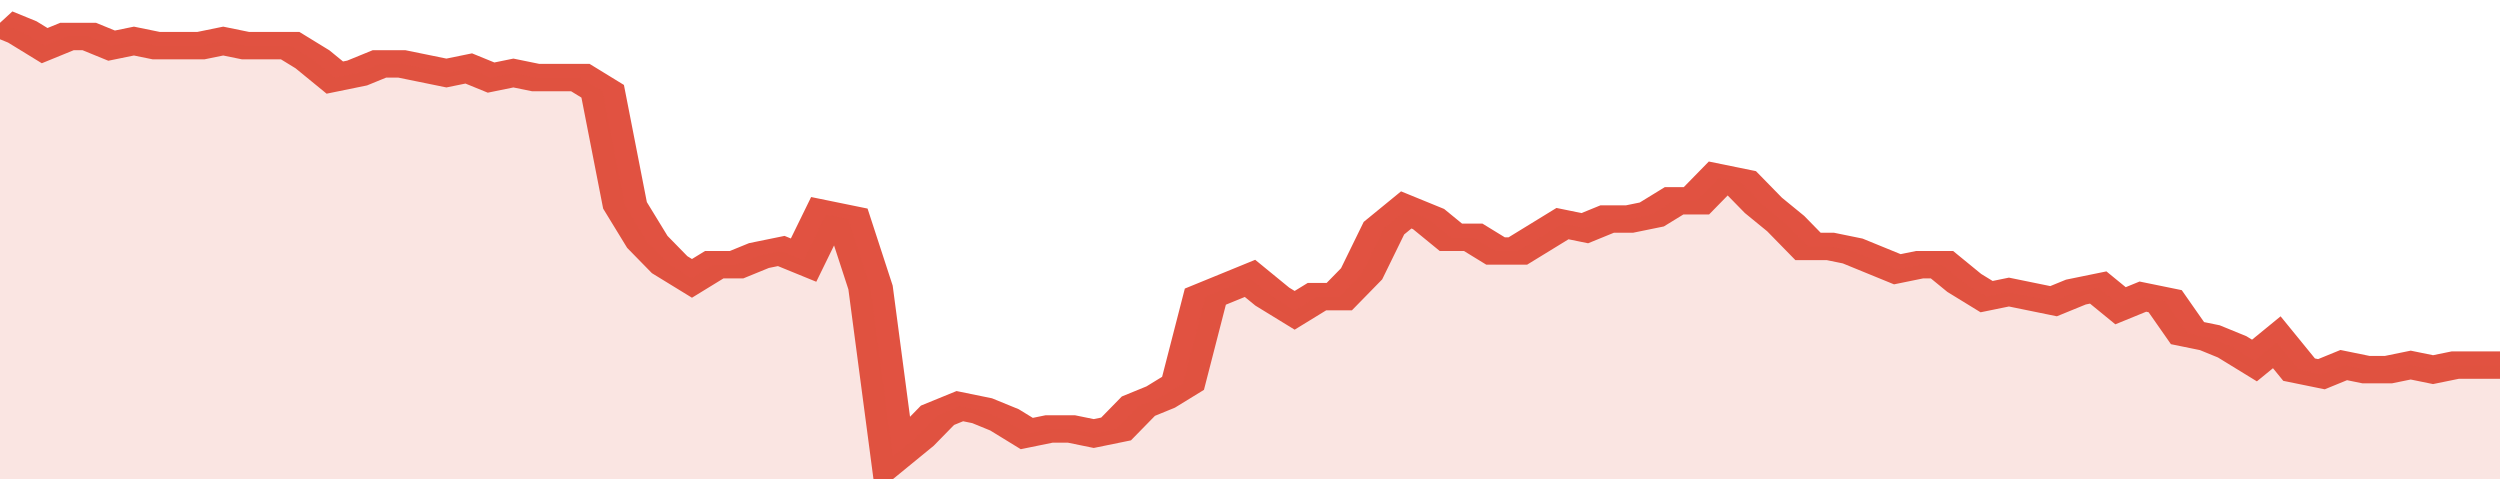 <svg xmlns="http://www.w3.org/2000/svg" viewBox="0 0 336 105" width="120" height="23" preserveAspectRatio="none">
				 <polyline fill="none" stroke="#E15241" stroke-width="6" points="0, 5 3, 7 6, 10 9, 8 12, 8 15, 10 18, 9 21, 10 24, 10 27, 10 30, 9 33, 10 36, 10 39, 10 42, 13 45, 17 48, 16 51, 14 54, 14 57, 15 60, 16 63, 15 66, 17 69, 16 72, 17 75, 17 78, 17 81, 20 84, 45 87, 53 90, 58 93, 61 96, 58 99, 58 102, 56 105, 55 108, 57 111, 47 114, 48 117, 63 120, 100 123, 96 126, 91 129, 89 132, 90 135, 92 138, 95 141, 94 144, 94 147, 95 150, 94 153, 89 156, 87 159, 84 162, 65 165, 63 168, 61 171, 65 174, 68 177, 65 180, 65 183, 60 186, 50 189, 46 192, 48 195, 52 198, 52 201, 55 204, 55 207, 52 210, 49 213, 50 216, 48 219, 48 222, 47 225, 44 228, 44 231, 39 234, 40 237, 45 240, 49 243, 54 246, 54 249, 55 252, 57 255, 59 258, 58 261, 58 264, 62 267, 65 270, 64 273, 65 276, 66 279, 64 282, 63 285, 67 288, 65 291, 66 294, 73 297, 74 300, 76 303, 79 306, 75 309, 81 312, 82 315, 80 318, 81 321, 81 324, 80 327, 81 330, 80 333, 80 336, 80 336, 80 "> </polyline>
				 <polygon fill="#E15241" opacity="0.15" points="0, 105 0, 5 3, 7 6, 10 9, 8 12, 8 15, 10 18, 9 21, 10 24, 10 27, 10 30, 9 33, 10 36, 10 39, 10 42, 13 45, 17 48, 16 51, 14 54, 14 57, 15 60, 16 63, 15 66, 17 69, 16 72, 17 75, 17 78, 17 81, 20 84, 45 87, 53 90, 58 93, 61 96, 58 99, 58 102, 56 105, 55 108, 57 111, 47 114, 48 117, 63 120, 100 123, 96 126, 91 129, 89 132, 90 135, 92 138, 95 141, 94 144, 94 147, 95 150, 94 153, 89 156, 87 159, 84 162, 65 165, 63 168, 61 171, 65 174, 68 177, 65 180, 65 183, 60 186, 50 189, 46 192, 48 195, 52 198, 52 201, 55 204, 55 207, 52 210, 49 213, 50 216, 48 219, 48 222, 47 225, 44 228, 44 231, 39 234, 40 237, 45 240, 49 243, 54 246, 54 249, 55 252, 57 255, 59 258, 58 261, 58 264, 62 267, 65 270, 64 273, 65 276, 66 279, 64 282, 63 285, 67 288, 65 291, 66 294, 73 297, 74 300, 76 303, 79 306, 75 309, 81 312, 82 315, 80 318, 81 321, 81 324, 80 327, 81 330, 80 333, 80 336, 80 336, 105 "></polygon>
			</svg>